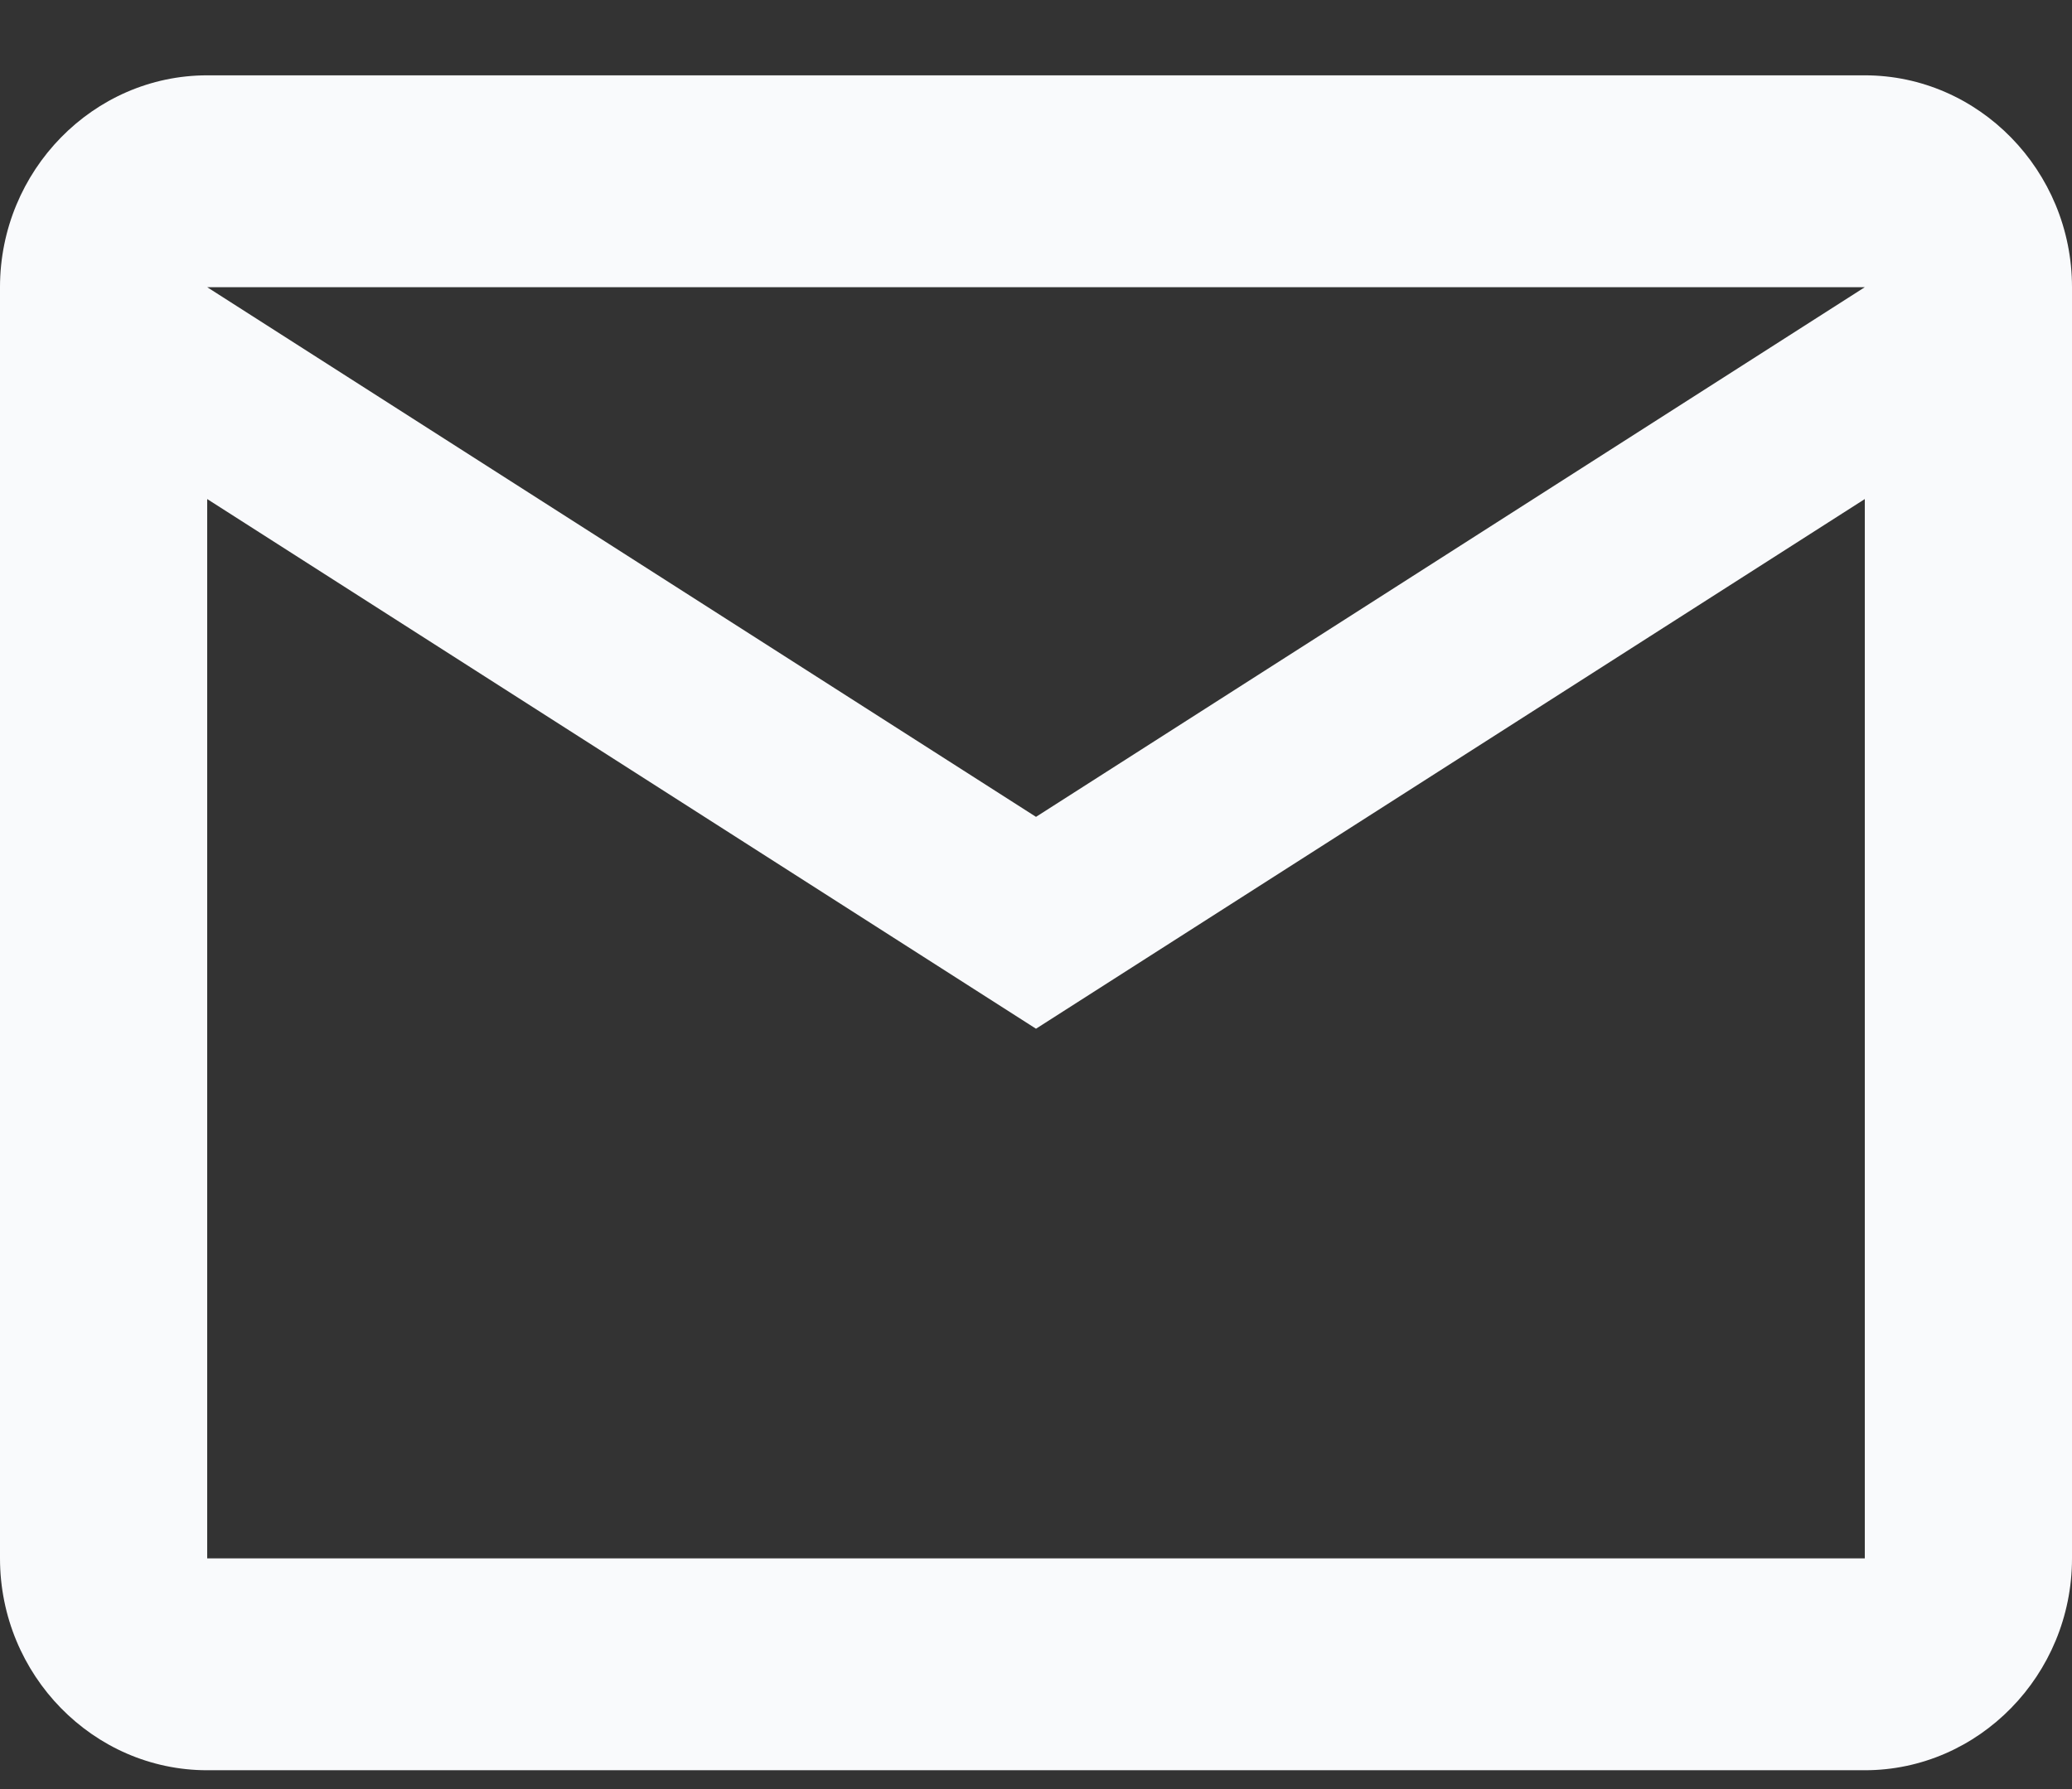 <svg width="22" height="19" viewBox="0 0 22 19" fill="none" xmlns="http://www.w3.org/2000/svg">
<rect x="0" y="0" width="22" height="19" fill="#333333" stroke="none"/>
<path d="M22 3.05C22 1.813 21.01 0.8 19.8 0.8H2.2C0.99 0.8 0 1.813 0 3.05V16.55C0 17.788 0.99 18.8 2.2 18.8H19.8C21.01 18.8 22 17.788 22 16.55V3.05ZM19.8 3.05L11 8.675L2.2 3.05H19.8ZM19.8 16.55H2.2V5.3L11 10.925L19.8 5.3V16.55Z" fill="#F9FAFC"/>
</svg>
